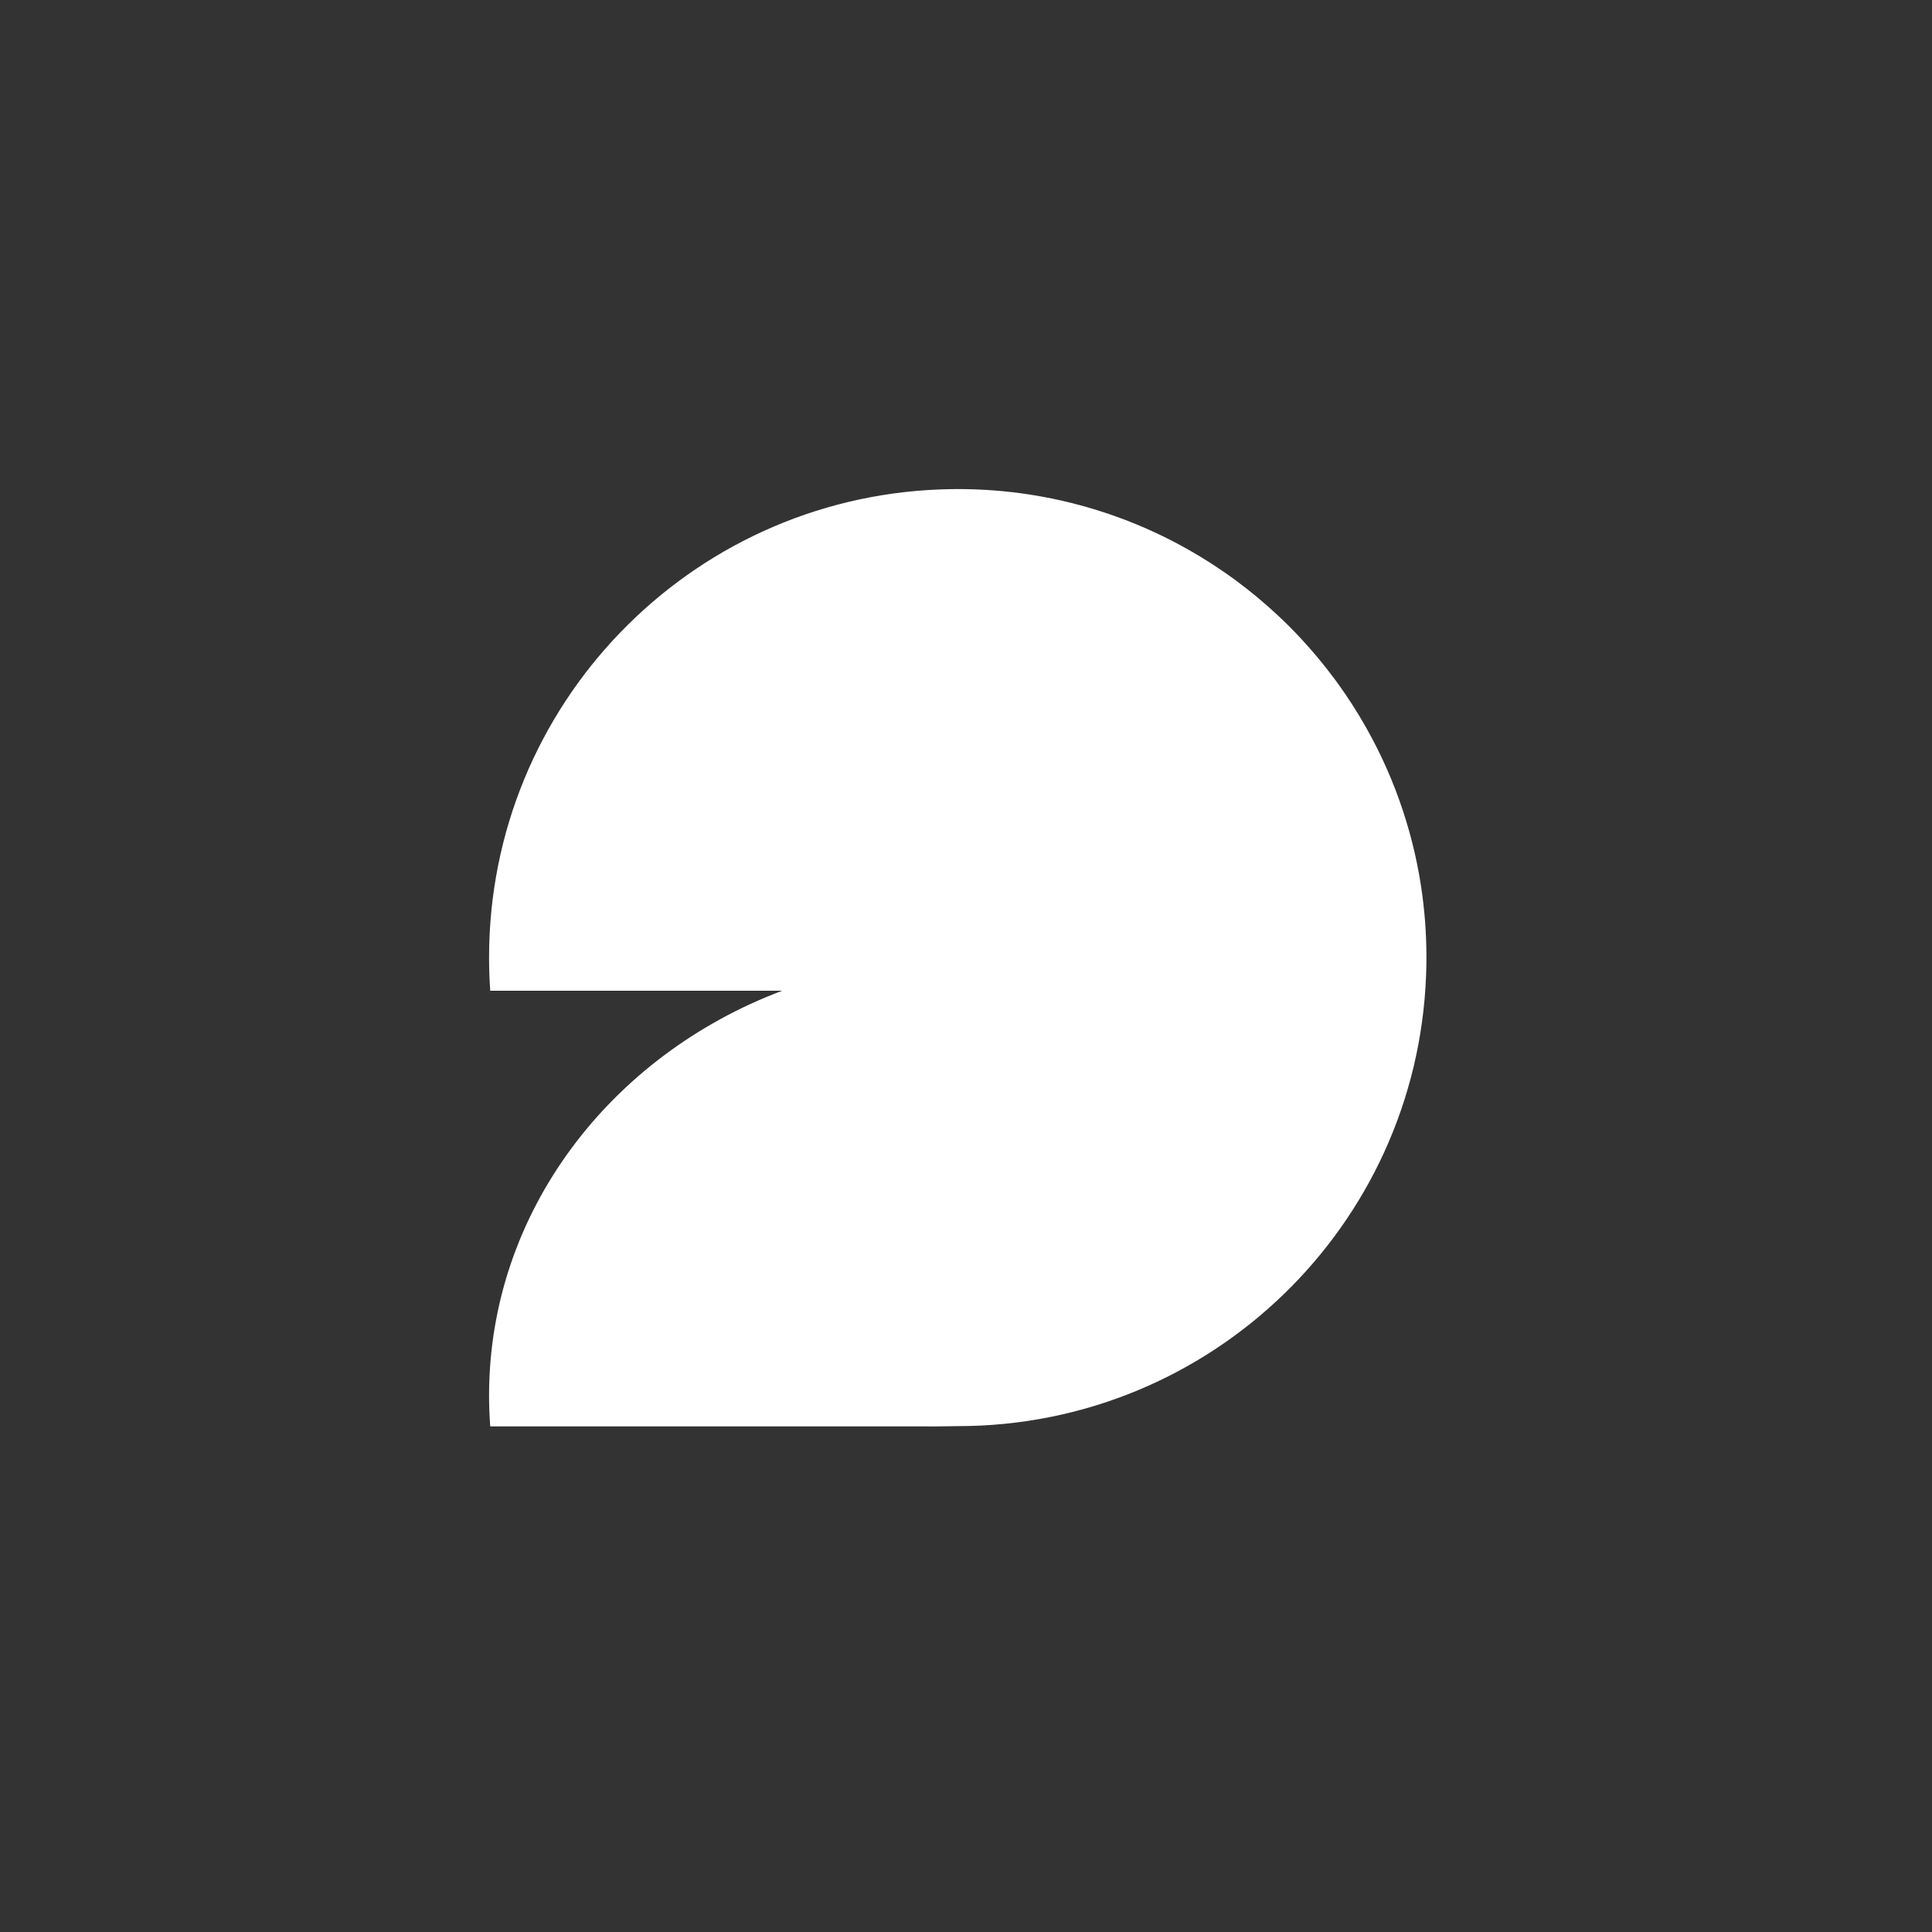 <svg width="86" height="86" viewBox="0 0 86 86" fill="none" xmlns="http://www.w3.org/2000/svg">
<rect x="0" y="0" width="86" height="86" fill="#333333" stroke="none"/>
<!-- <rect width="85.04" height="85.04" rx="42.52" fill="#286132"/> -->
<path d="M63.256 39.45C63.203 39.105 63.142 38.762 63.072 38.423C62.944 37.794 62.786 37.177 62.602 36.571C62.214 35.289 61.705 34.06 61.089 32.896C60.714 32.185 60.298 31.498 59.845 30.839C59.71 30.642 59.572 30.449 59.431 30.258C58.956 29.613 58.444 28.998 57.899 28.413C57.734 28.235 57.566 28.059 57.393 27.887C57.391 27.884 57.388 27.881 57.386 27.879C57.383 27.876 57.38 27.873 57.377 27.871C57.205 27.698 57.029 27.531 56.851 27.365C56.266 26.82 55.65 26.309 55.006 25.833C54.815 25.692 54.62 25.554 54.424 25.42C53.765 24.967 53.078 24.552 52.367 24.176C51.202 23.561 49.972 23.052 48.691 22.665C48.084 22.48 47.466 22.323 46.838 22.194C46.498 22.125 46.155 22.063 45.81 22.01C44.774 21.852 43.713 21.77 42.633 21.77C42.402 21.77 42.172 21.775 41.943 21.783C41.904 21.784 41.866 21.786 41.828 21.787C30.679 22.21 21.77 31.377 21.77 42.626C21.77 43.122 21.788 43.613 21.822 44.1H34.821C27.169 46.979 21.77 53.962 21.77 62.12C21.77 62.581 21.788 63.039 21.822 63.493H41.159C41.665 63.505 42.137 63.482 42.633 63.482C53.886 63.482 63.057 54.576 63.479 43.429L63.483 43.318C63.491 43.088 63.496 42.858 63.496 42.626C63.496 41.546 63.414 40.485 63.256 39.45Z" fill="white"/>
</svg>
